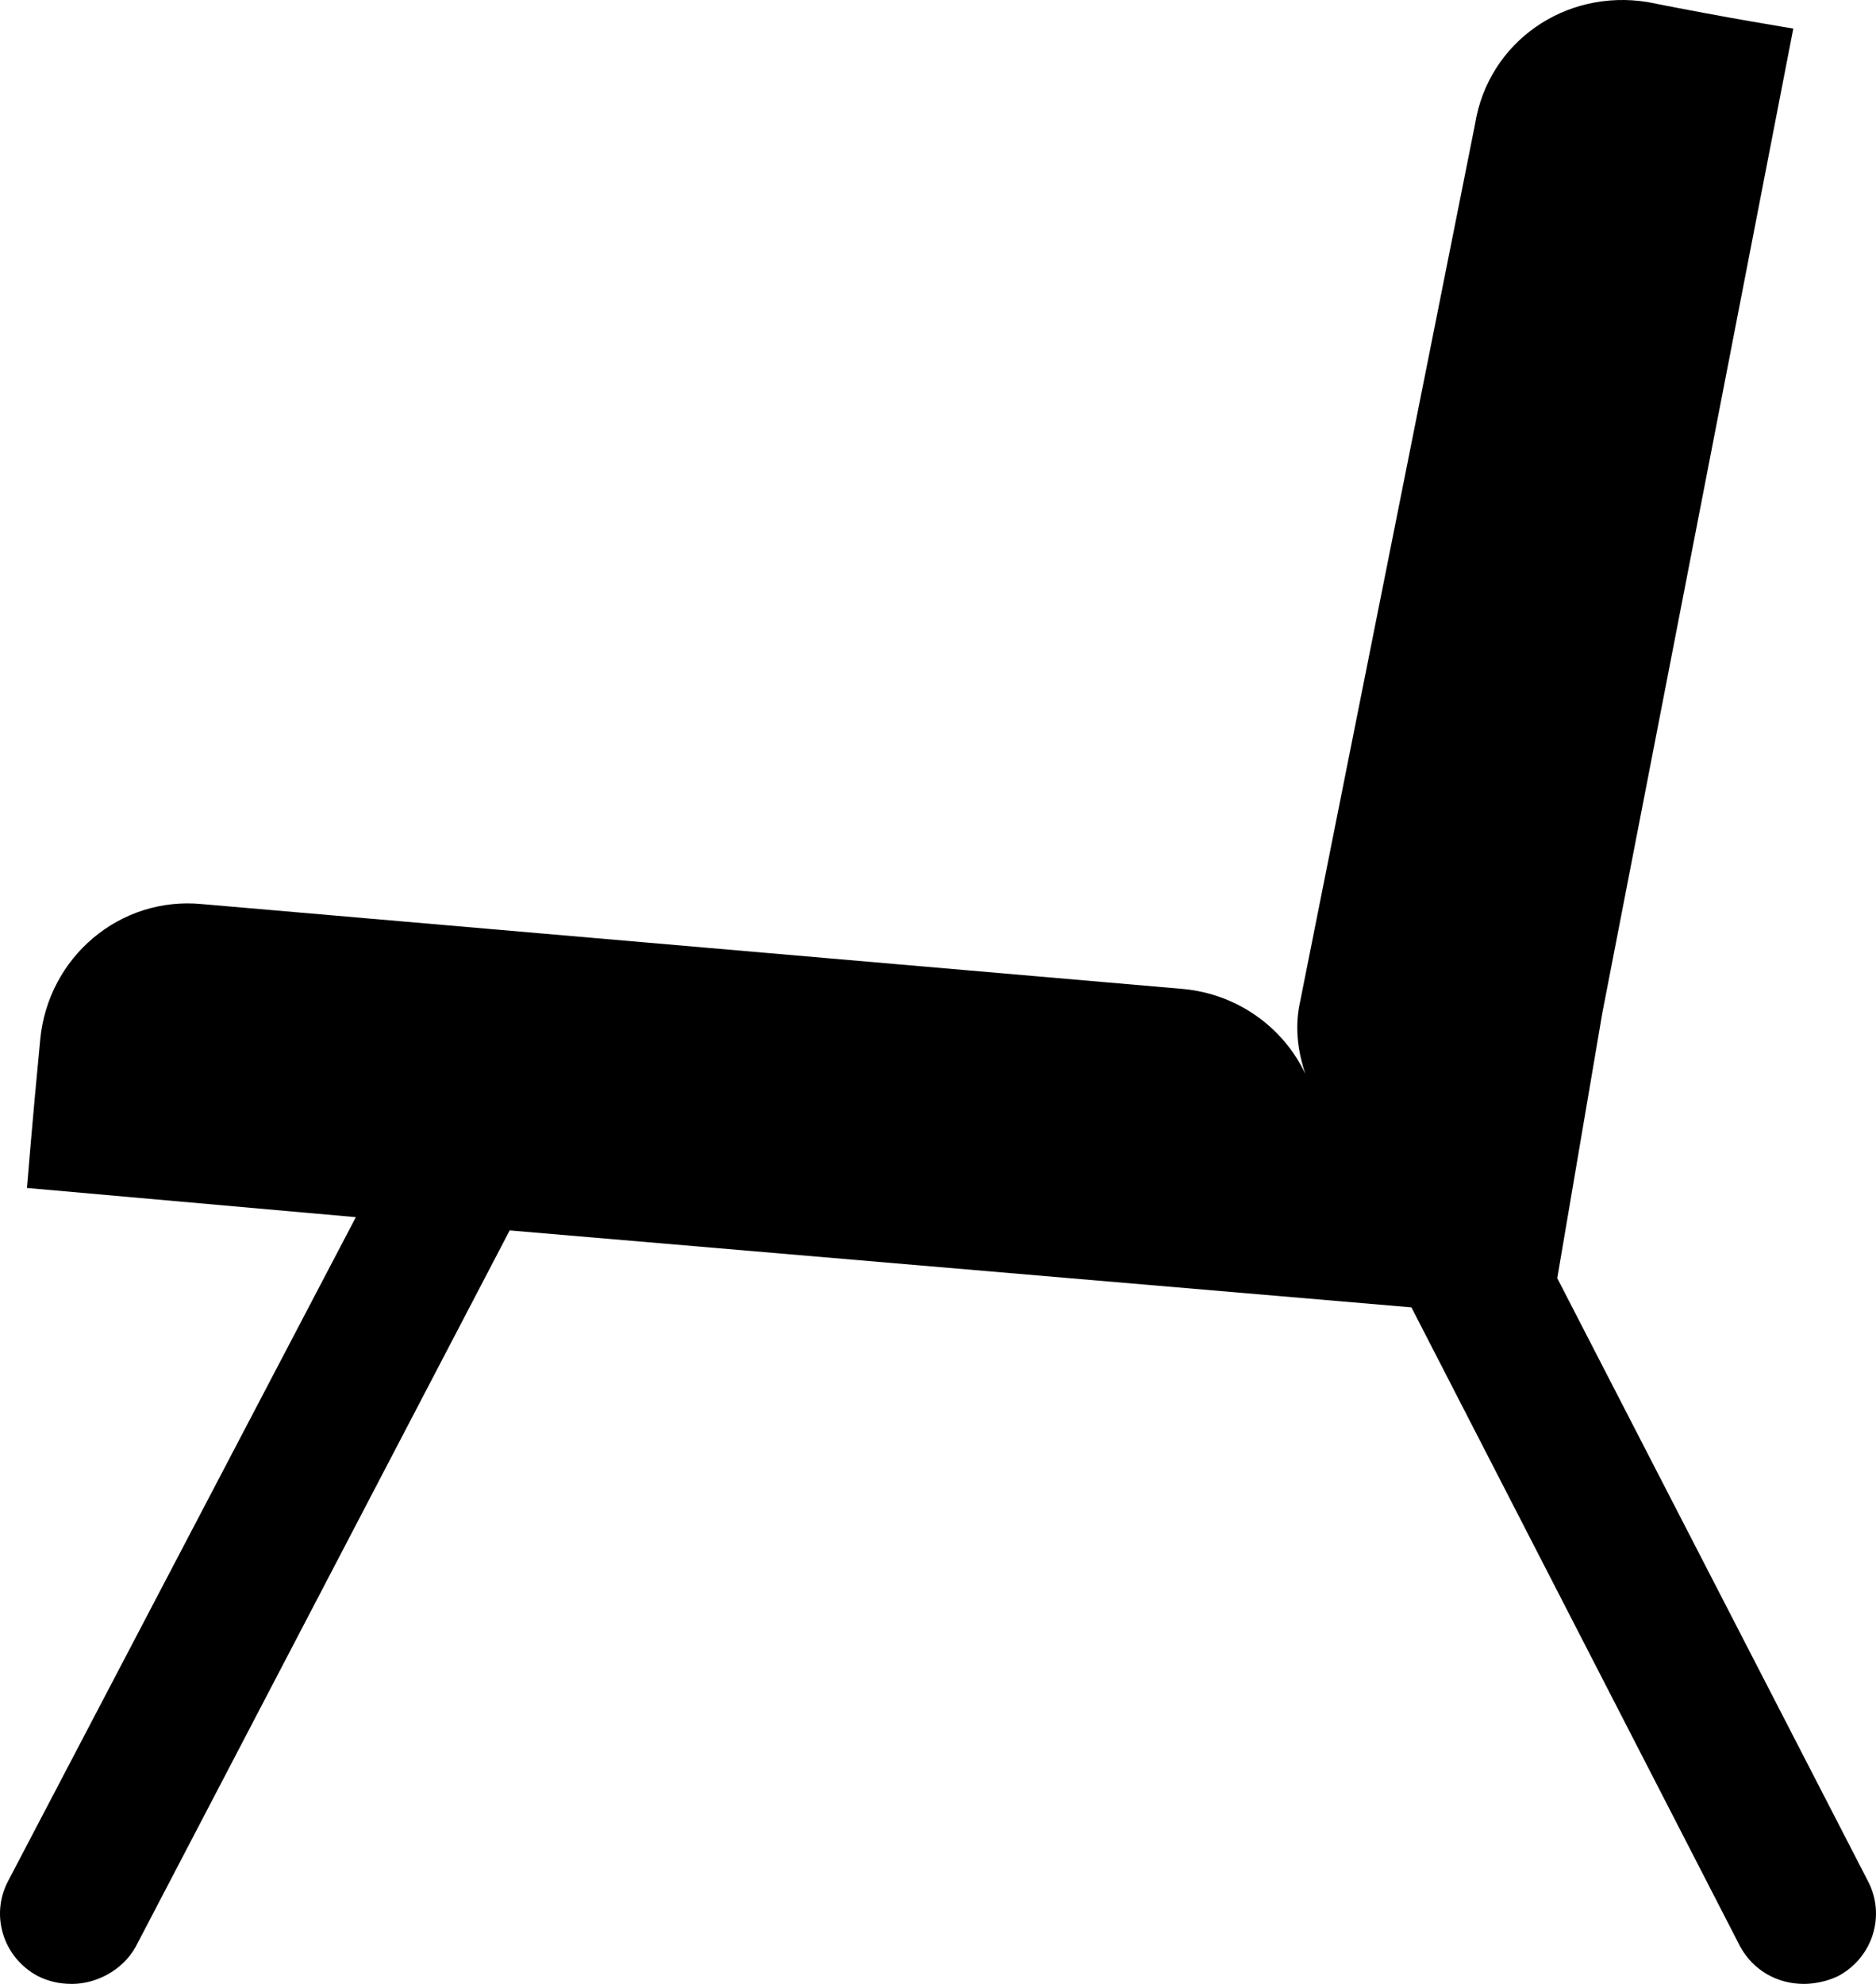 <svg xmlns="http://www.w3.org/2000/svg" xmlns:xlink="http://www.w3.org/1999/xlink" version="1.1" x="0px" y="0px" viewBox="0 0 94.594 100" enable-background="new 0 0 94.594 100" xml:space="preserve"><path  d="M92.699,99.598C92.164,99.866,91.495,100,90.96,100c-1.337,0-2.541-0.669-3.209-1.872L71.168,65.898  L25.699,62.02L6.843,98.127C6.174,99.331,4.837,100,3.633,100c-0.668,0-1.204-0.134-1.738-0.401  c-1.739-0.936-2.407-3.075-1.471-4.814l17.519-33.433L1.36,59.88c0,0,0.268-3.344,0.669-7.489c0.401-4.146,4.012-7.222,8.158-6.82  l49.48,4.279c2.809,0.268,5.082,2.006,6.151,4.279c-0.4-1.203-0.534-2.407-0.268-3.61l8.827-44.266  c0.668-4.146,4.547-6.82,8.692-6.151c4.012,0.802,7.355,1.337,7.355,1.337l-9.629,49.615l-2.273,13.373L94.17,94.784  C95.106,96.523,94.438,98.663,92.699,99.598z"></path></svg>